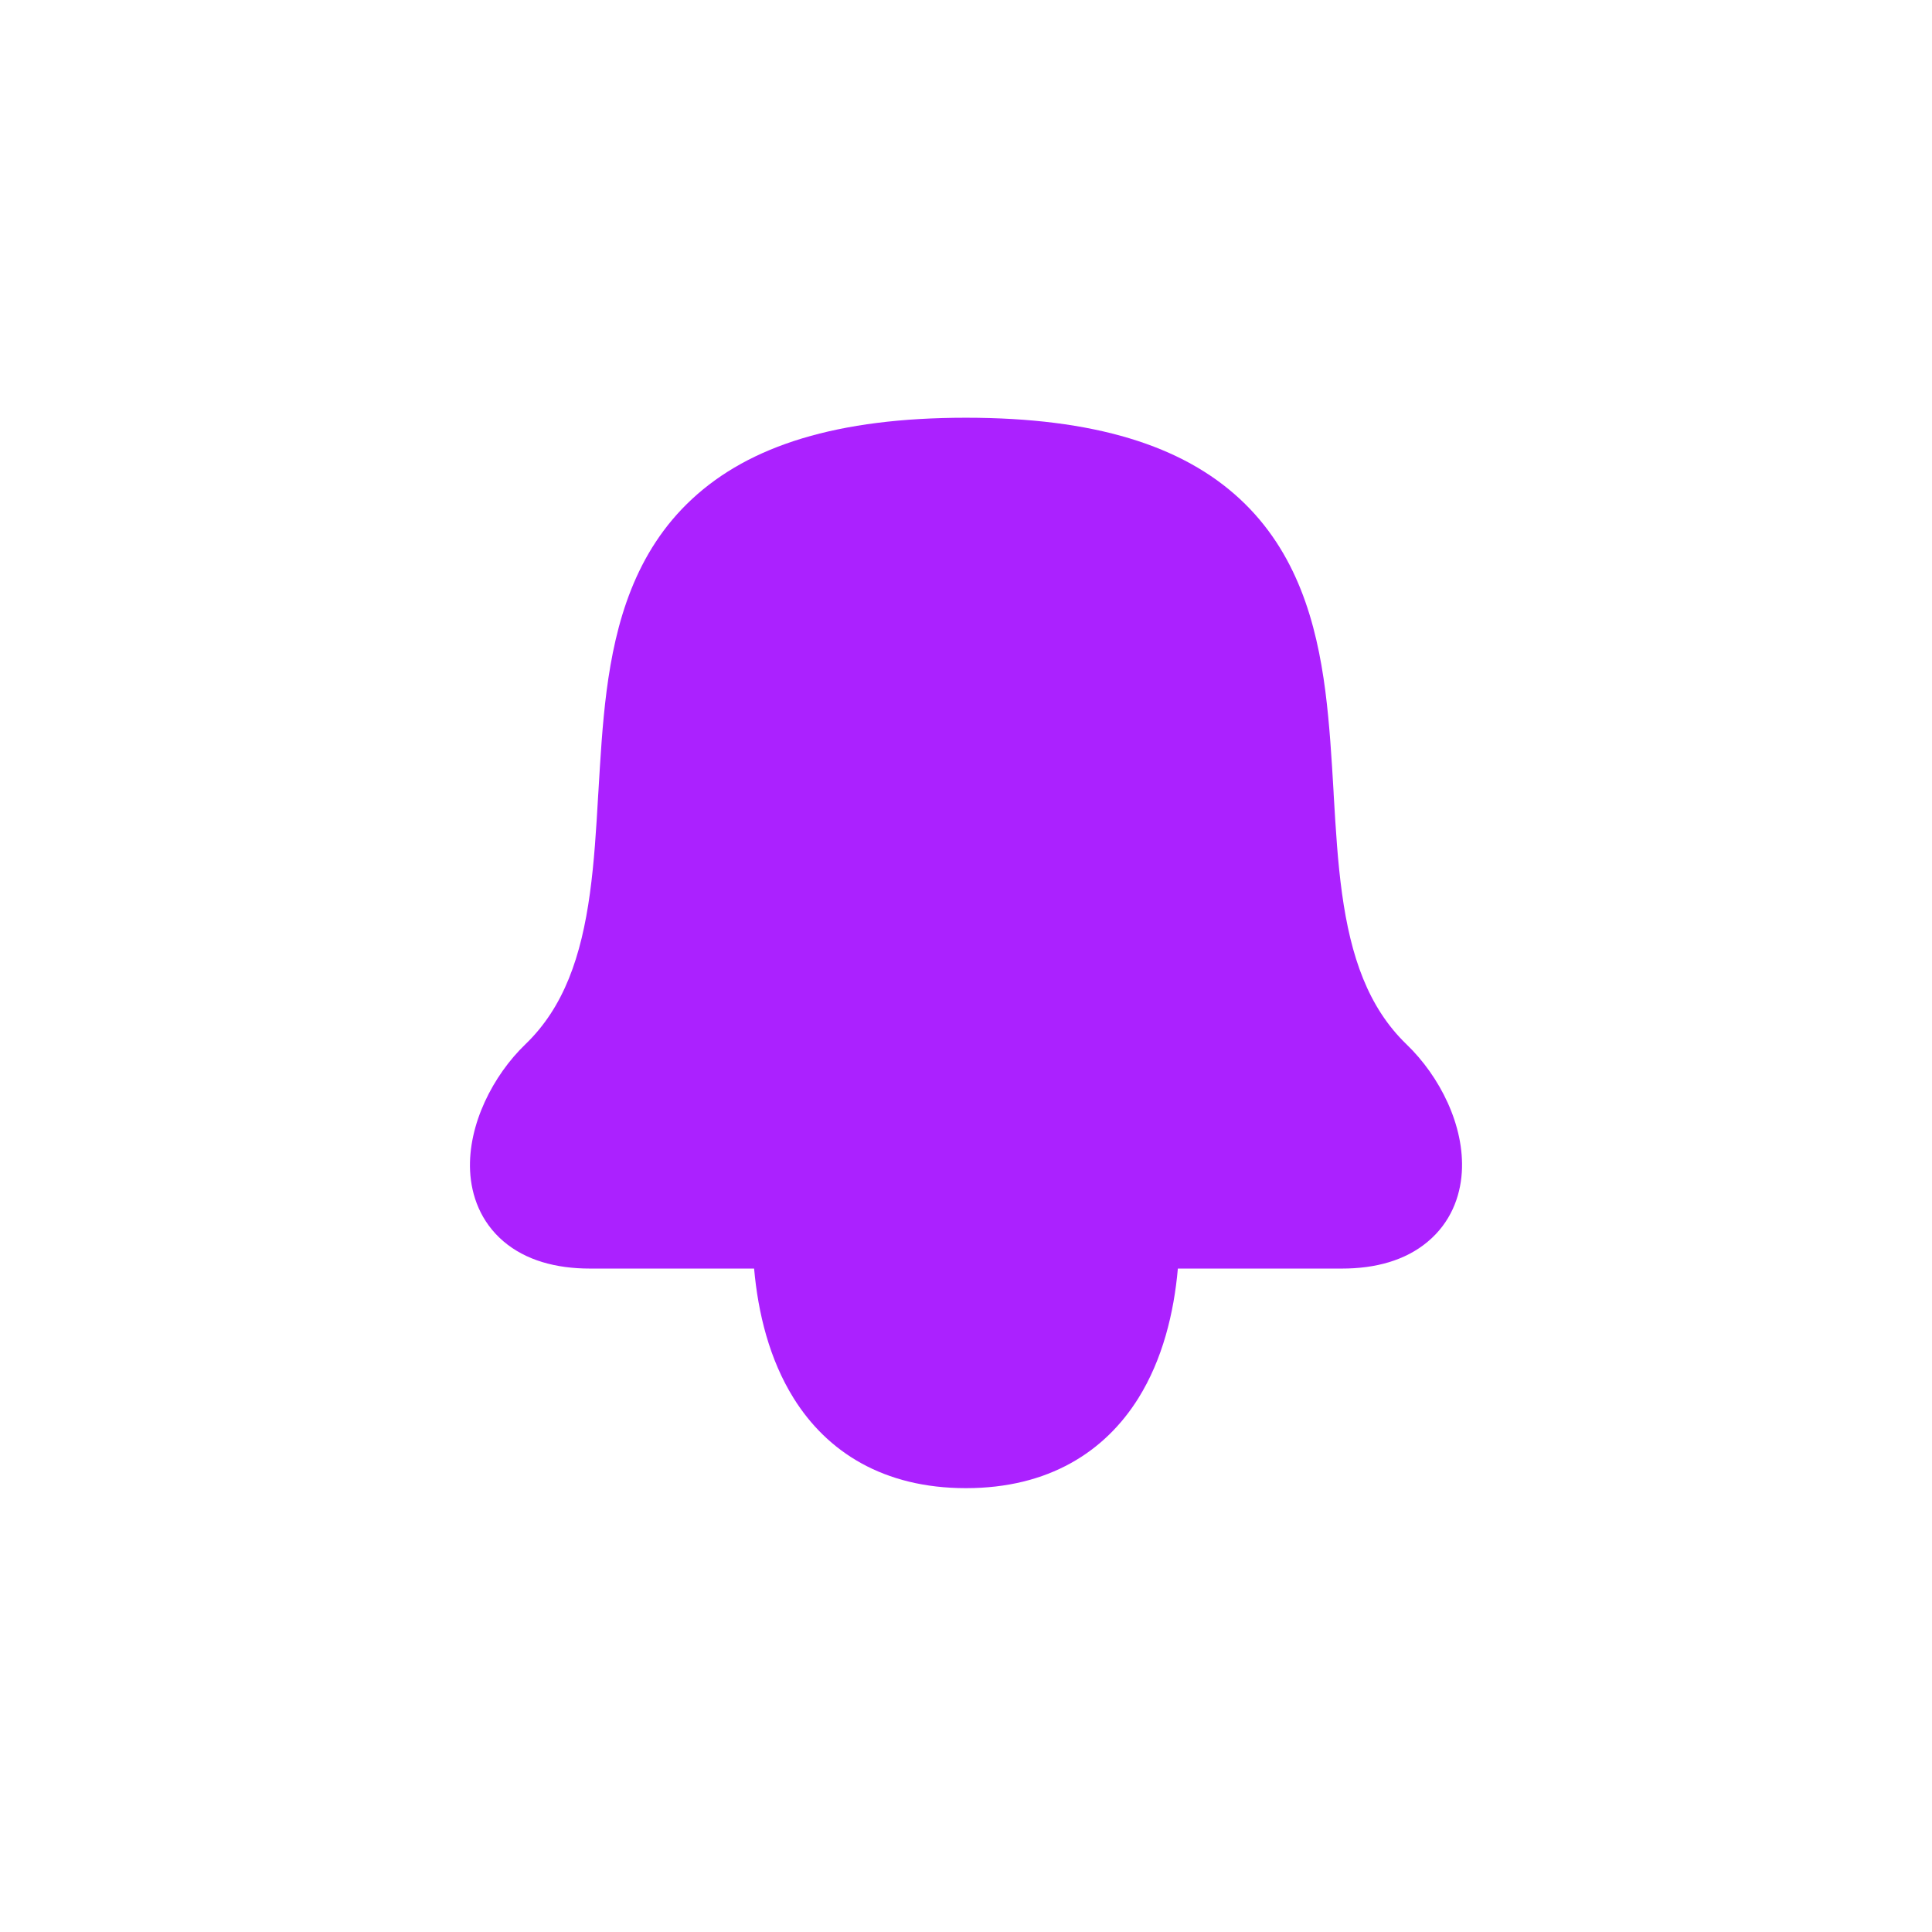 <svg width="56" height="56" viewBox="0 0 56 56" fill="none" xmlns="http://www.w3.org/2000/svg">
<path d="M34.141 36.77C34.026 38.064 33.697 39.402 32.997 40.526C32.024 42.085 30.388 43.135 27.998 43.135C25.609 43.135 23.974 42.085 23.003 40.526C22.302 39.402 21.973 38.064 21.858 36.77H17.099C16.12 36.77 15.244 36.535 14.592 35.98C13.93 35.413 13.662 34.657 13.626 33.943C13.56 32.597 14.291 31.171 15.229 30.269C16.347 29.194 16.848 27.72 17.099 25.895C17.224 24.986 17.282 24.035 17.339 23.037L17.346 22.932C17.402 21.984 17.459 20.991 17.582 20.033C17.839 18.059 18.404 15.998 20.06 14.464C21.727 12.916 24.27 12.108 27.998 12.108C31.727 12.108 34.272 12.918 35.938 14.463C37.594 15.998 38.16 18.059 38.416 20.033C38.539 20.991 38.597 21.984 38.653 22.932L38.658 23.037C38.717 24.035 38.773 24.986 38.899 25.895C39.151 27.72 39.652 29.194 40.769 30.271C41.735 31.2 42.458 32.633 42.371 33.984C42.325 34.697 42.043 35.442 41.38 35.994C40.73 36.538 39.864 36.77 38.899 36.77H34.141Z" fill="#AB21FF"/>
</svg>
